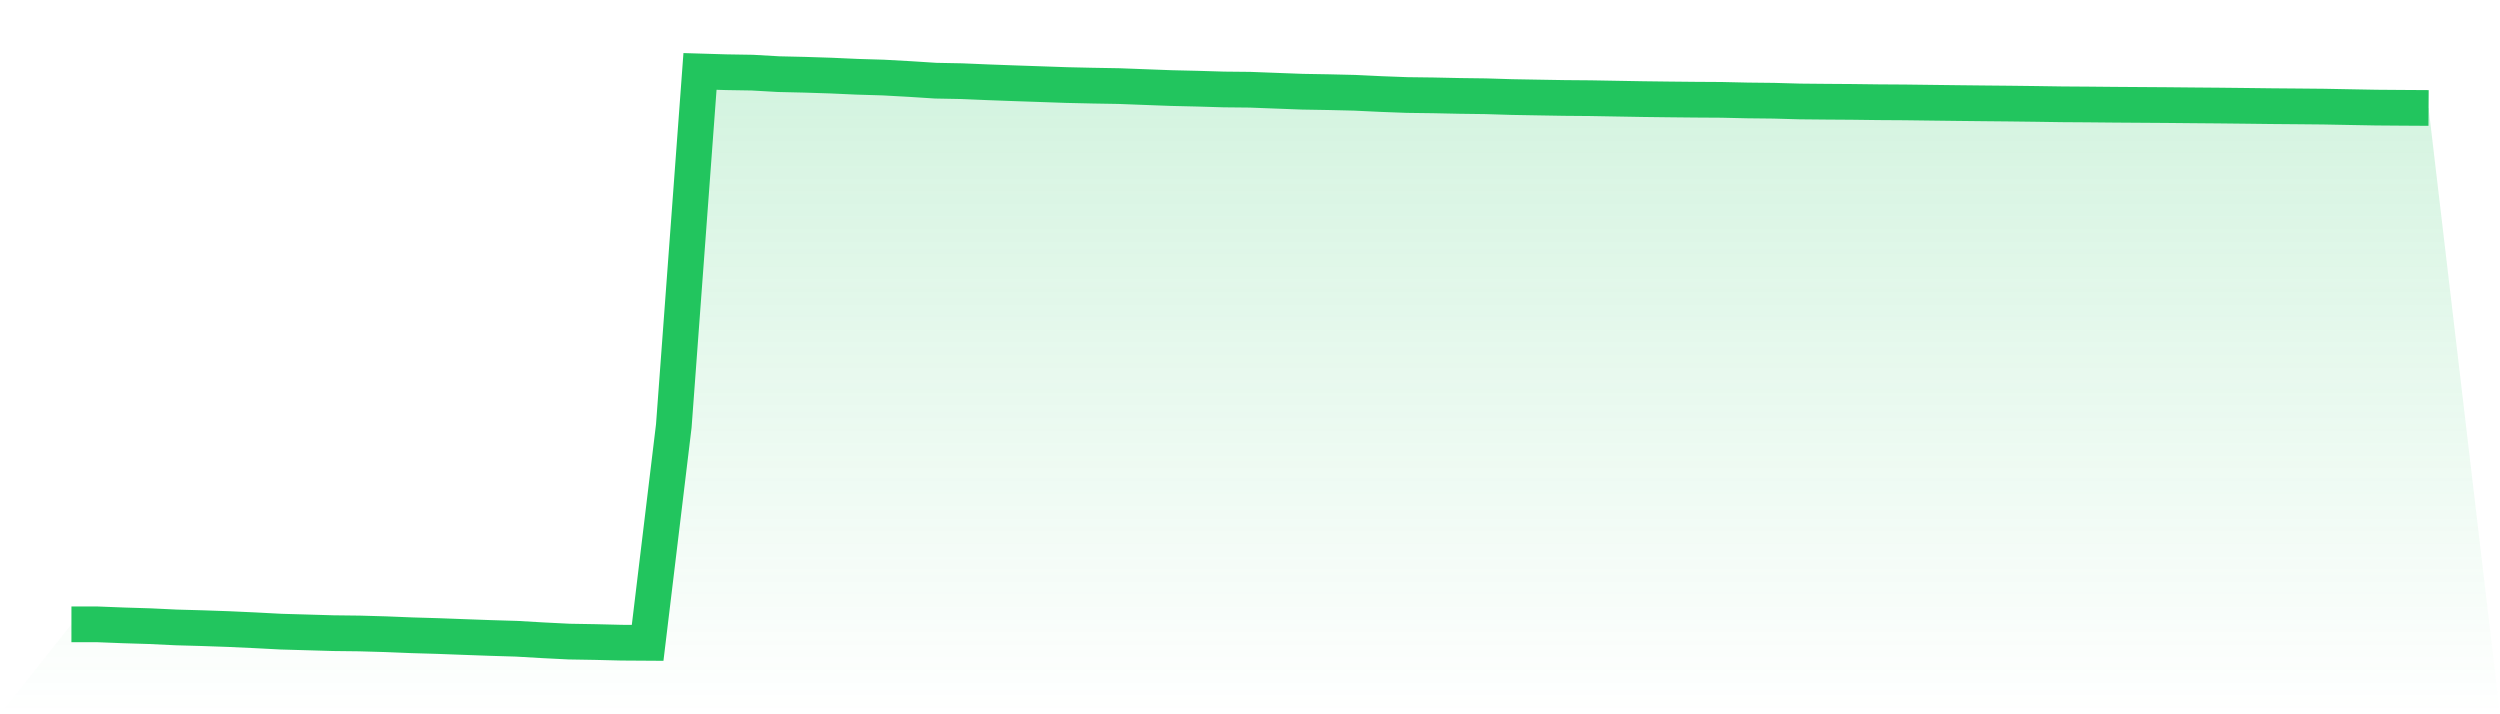 <svg viewBox="0 0 140 40" xmlns="http://www.w3.org/2000/svg">
<defs>
<linearGradient id="gradient" x1="0" x2="0" y1="0" y2="1">
<stop offset="0%" stop-color="#22c55e" stop-opacity="0.2"/>
<stop offset="100%" stop-color="#22c55e" stop-opacity="0"/>
</linearGradient>
</defs>
<path d="M4,34.963 L4,34.963 L5.467,34.964 L6.933,35.021 L8.4,35.066 L9.867,35.136 L11.333,35.177 L12.8,35.228 L14.267,35.295 L15.733,35.372 L17.2,35.414 L18.667,35.457 L20.133,35.474 L21.6,35.516 L23.067,35.575 L24.533,35.618 L26,35.673 L27.467,35.726 L28.933,35.77 L30.4,35.855 L31.867,35.929 L33.333,35.954 L34.8,35.99 L36.267,36 L37.733,23.849 L39.2,4 L40.667,4.044 L42.133,4.068 L43.6,4.152 L45.067,4.186 L46.533,4.233 L48,4.299 L49.467,4.343 L50.933,4.424 L52.4,4.518 L53.867,4.546 L55.333,4.608 L56.8,4.662 L58.267,4.712 L59.733,4.763 L61.2,4.796 L62.667,4.821 L64.133,4.877 L65.6,4.932 L67.067,4.966 L68.533,5.01 L70,5.025 L71.467,5.081 L72.933,5.136 L74.4,5.161 L75.867,5.196 L77.333,5.266 L78.8,5.321 L80.267,5.34 L81.733,5.371 L83.2,5.39 L84.667,5.435 L86.133,5.461 L87.6,5.486 L89.067,5.498 L90.533,5.524 L92,5.55 L93.467,5.568 L94.933,5.583 L96.4,5.592 L97.867,5.625 L99.333,5.641 L100.8,5.682 L102.267,5.696 L103.733,5.706 L105.2,5.725 L106.667,5.734 L108.133,5.753 L109.6,5.771 L111.067,5.787 L112.533,5.801 L114,5.819 L115.467,5.841 L116.933,5.851 L118.4,5.865 L119.867,5.875 L121.333,5.885 L122.8,5.899 L124.267,5.911 L125.733,5.927 L127.2,5.945 L128.667,5.957 L130.133,5.971 L131.6,5.999 L133.067,6.026 L134.533,6.037 L136,6.046 L140,40 L0,40 z" fill="url(#gradient)"/>
<path d="M4,34.963 L4,34.963 L5.467,34.964 L6.933,35.021 L8.4,35.066 L9.867,35.136 L11.333,35.177 L12.8,35.228 L14.267,35.295 L15.733,35.372 L17.2,35.414 L18.667,35.457 L20.133,35.474 L21.6,35.516 L23.067,35.575 L24.533,35.618 L26,35.673 L27.467,35.726 L28.933,35.77 L30.4,35.855 L31.867,35.929 L33.333,35.954 L34.8,35.99 L36.267,36 L37.733,23.849 L39.2,4 L40.667,4.044 L42.133,4.068 L43.6,4.152 L45.067,4.186 L46.533,4.233 L48,4.299 L49.467,4.343 L50.933,4.424 L52.4,4.518 L53.867,4.546 L55.333,4.608 L56.8,4.662 L58.267,4.712 L59.733,4.763 L61.2,4.796 L62.667,4.821 L64.133,4.877 L65.6,4.932 L67.067,4.966 L68.533,5.01 L70,5.025 L71.467,5.081 L72.933,5.136 L74.4,5.161 L75.867,5.196 L77.333,5.266 L78.8,5.321 L80.267,5.34 L81.733,5.371 L83.2,5.39 L84.667,5.435 L86.133,5.461 L87.6,5.486 L89.067,5.498 L90.533,5.524 L92,5.55 L93.467,5.568 L94.933,5.583 L96.4,5.592 L97.867,5.625 L99.333,5.641 L100.8,5.682 L102.267,5.696 L103.733,5.706 L105.2,5.725 L106.667,5.734 L108.133,5.753 L109.6,5.771 L111.067,5.787 L112.533,5.801 L114,5.819 L115.467,5.841 L116.933,5.851 L118.4,5.865 L119.867,5.875 L121.333,5.885 L122.8,5.899 L124.267,5.911 L125.733,5.927 L127.2,5.945 L128.667,5.957 L130.133,5.971 L131.6,5.999 L133.067,6.026 L134.533,6.037 L136,6.046" fill="none" stroke="#22c55e" stroke-width="2"/>
</svg>